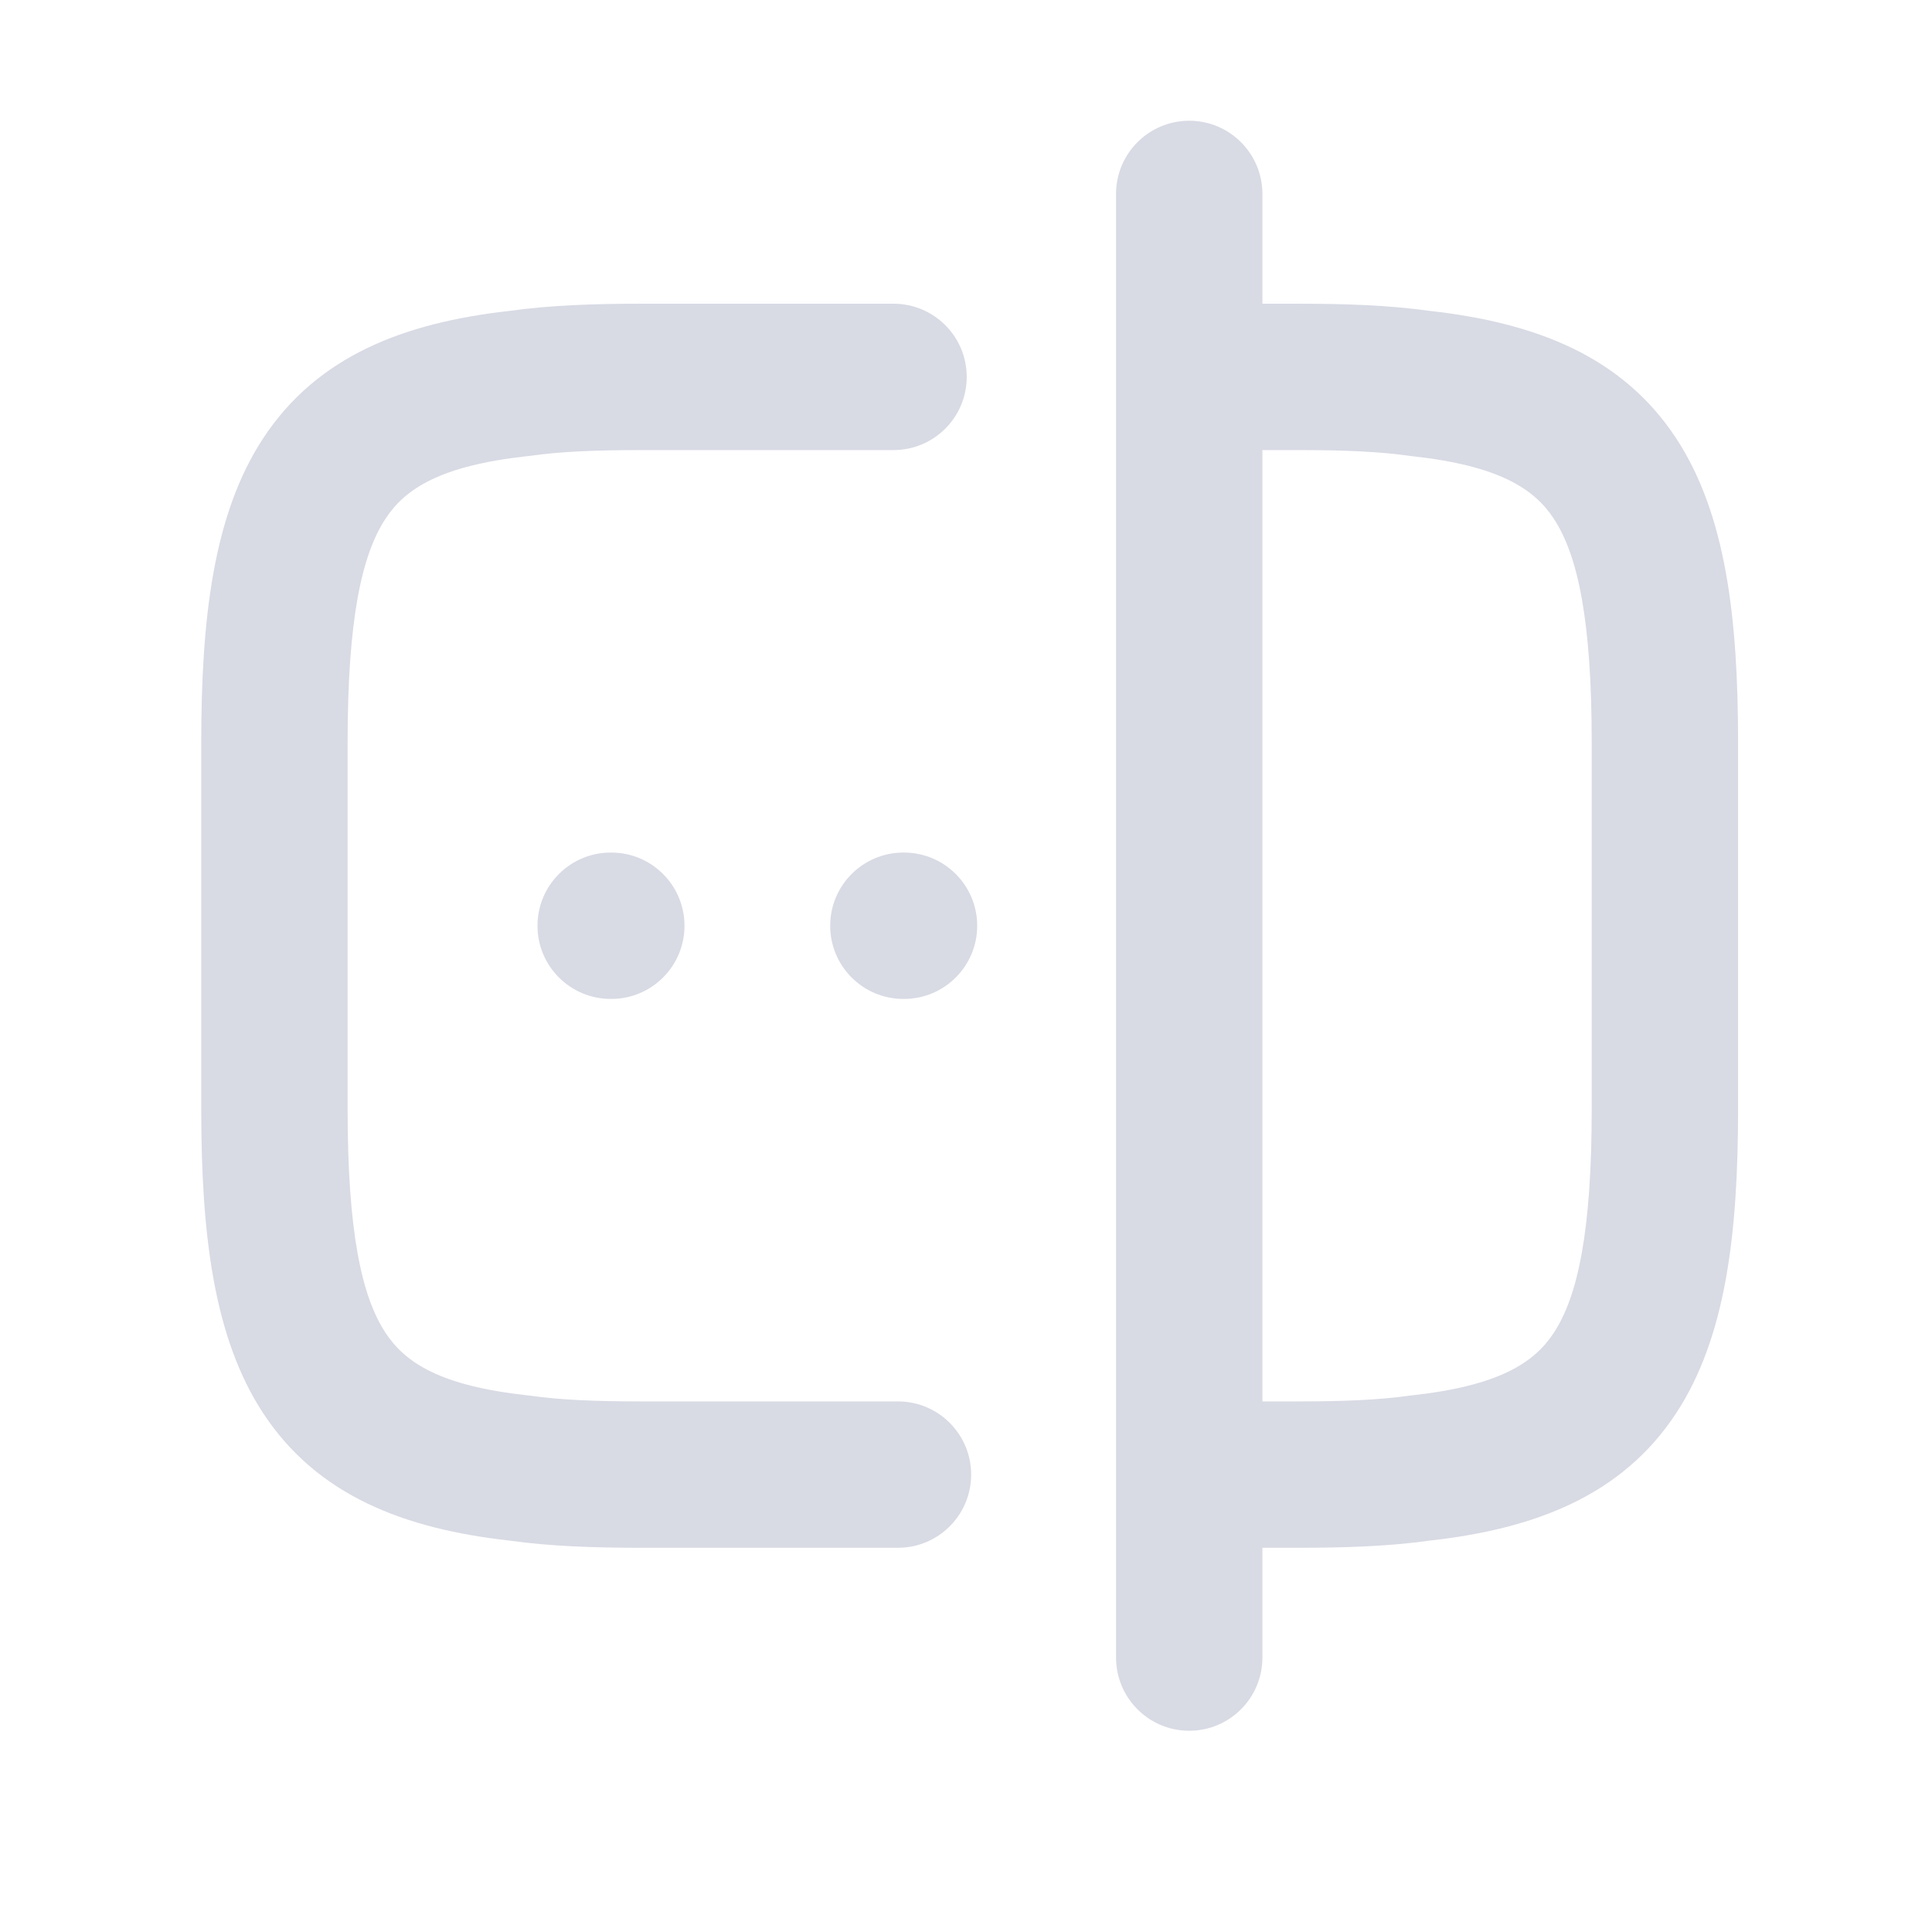 <svg width="24" height="24" viewBox="0 0 24 24" fill="none" xmlns="http://www.w3.org/2000/svg">
<g clip-path="url(#clip0_15601_1116)">
<path fill-rule="evenodd" clip-rule="evenodd" d="M15.682 2.409C15.682 1.907 15.275 1.5 14.773 1.5C14.271 1.5 13.864 1.907 13.864 2.409V20.591C13.864 21.093 14.271 21.5 14.773 21.5C15.275 21.5 15.682 21.093 15.682 20.591V19.227H16.136C16.708 19.227 17.254 19.209 17.759 19.138C19.069 18.992 20.147 18.58 20.82 17.558C21.441 16.614 21.591 15.318 21.591 13.773V9.227C21.591 7.682 21.441 6.386 20.82 5.442C20.147 4.42 19.069 4.008 17.759 3.862C17.254 3.791 16.708 3.773 16.136 3.773H15.682V2.409ZM16.136 17.409H15.682V5.591H16.136C16.687 5.591 17.136 5.609 17.517 5.664C17.526 5.665 17.536 5.666 17.546 5.667C18.621 5.786 19.056 6.07 19.301 6.442C19.6 6.896 19.773 7.7 19.773 9.227V13.773C19.773 15.3 19.6 16.104 19.301 16.558C19.056 16.93 18.621 17.214 17.546 17.333C17.536 17.334 17.526 17.335 17.517 17.336C17.136 17.391 16.687 17.409 16.136 17.409Z" fill="#D8DAE4"/>
<path d="M6.574 5.664C6.955 5.609 7.404 5.591 7.955 5.591H11.1C11.602 5.591 12.009 5.184 12.009 4.682C12.009 4.18 11.602 3.773 11.1 3.773H7.955C7.383 3.773 6.837 3.791 6.331 3.862C5.022 4.008 3.944 4.42 3.271 5.442C2.65 6.386 2.5 7.682 2.5 9.227V13.773C2.5 15.318 2.65 16.614 3.271 17.558C3.944 18.58 5.022 18.992 6.331 19.138C6.837 19.209 7.383 19.227 7.955 19.227H11.155C11.657 19.227 12.064 18.82 12.064 18.318C12.064 17.816 11.657 17.409 11.155 17.409H7.955C7.404 17.409 6.955 17.391 6.574 17.336C6.564 17.335 6.555 17.334 6.545 17.333C5.47 17.214 5.035 16.93 4.79 16.558C4.491 16.104 4.318 15.3 4.318 13.773V9.227C4.318 7.7 4.491 6.896 4.79 6.442C5.035 6.07 5.47 5.786 6.545 5.667C6.555 5.666 6.564 5.665 6.574 5.664Z" fill="#D8DAE4"/>
<path d="M7.586 10.591C7.084 10.591 6.677 10.998 6.677 11.5C6.677 12.002 7.084 12.409 7.586 12.409H7.594C8.096 12.409 8.503 12.002 8.503 11.5C8.503 10.998 8.096 10.591 7.594 10.591H7.586Z" fill="#D8DAE4"/>
<path d="M11.222 10.591C10.72 10.591 10.313 10.998 10.313 11.5C10.313 12.002 10.72 12.409 11.222 12.409H11.23C11.732 12.409 12.139 12.002 12.139 11.5C12.139 10.998 11.732 10.591 11.23 10.591H11.222Z" fill="#D8DAE4"/>
</g>
<defs>
<clipPath id="clip0_15601_1116">
<rect width="24" height="24" fill="white"/>
</clipPath>
</defs>
</svg>
